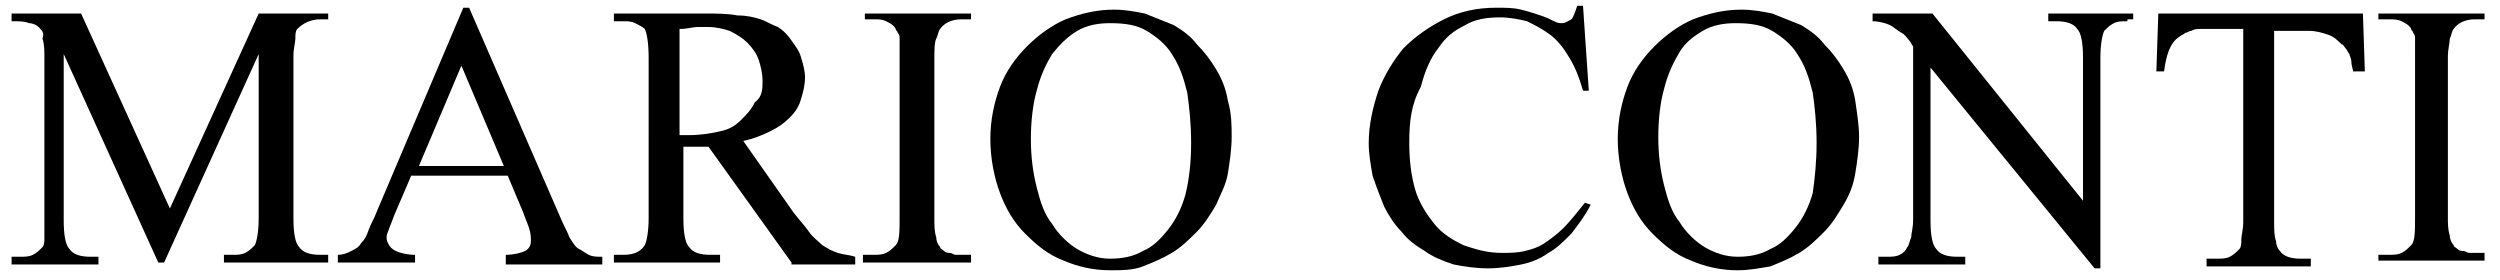 <?xml version="1.0" encoding="utf-8"?>
<!-- Generator: Adobe Illustrator 19.1.0, SVG Export Plug-In . SVG Version: 6.00 Build 0)  -->
<svg version="1.1" id="Layer_1" xmlns="http://www.w3.org/2000/svg" xmlns:xlink="http://www.w3.org/1999/xlink" x="0px" y="0px"
	 viewBox="0 0 129.5 14.5" style="enable-background:new 0 0 129.5 14.5;" xml:space="preserve">
<g>
	<g>
		<g>
			<path d="M11.6,13.6v-0.4h0.4c0.3,0,0.5,0,0.7-0.1c0.2-0.1,0.3-0.2,0.5-0.4c0.1-0.2,0.2-0.7,0.2-1.4V2.8L8.5,13.6H8.2L3.3,2.8v8.6
				c0,0.8,0.1,1.3,0.3,1.5c0.2,0.3,0.6,0.4,1.1,0.4h0.4v0.4H0.6v-0.4h0.4c0.3,0,0.5,0,0.7-0.1c0.2-0.1,0.3-0.2,0.5-0.4
				c0.1-0.1,0.1-0.3,0.1-0.5c0-0.2,0-0.5,0-0.9V3c0-0.4,0-0.7-0.1-1C2.3,1.7,2.2,1.6,2,1.4C1.9,1.3,1.7,1.2,1.5,1.2
				C1.3,1.1,1,1.1,0.6,1.1V0.7h3.6l4.6,10.1l4.6-10.1h3.6v0.3h-0.4c-0.5,0-0.9,0.2-1.2,0.5c-0.1,0.1-0.1,0.3-0.1,0.5
				c0,0.2-0.1,0.5-0.1,0.9v8.4c0,0.8,0.1,1.3,0.3,1.5c0.2,0.3,0.6,0.4,1.1,0.4h0.4v0.4H11.6z"/>
			<path d="M26.2,13.6v-0.4c0.4,0,0.8-0.1,1-0.2c0.2-0.1,0.3-0.3,0.3-0.5c0-0.2,0-0.4-0.1-0.7c-0.1-0.3-0.2-0.5-0.3-0.8l-0.8-1.9h-5
				l-0.9,2.1c-0.1,0.3-0.2,0.5-0.3,0.8c-0.1,0.2-0.1,0.4,0,0.6c0.1,0.2,0.2,0.3,0.4,0.4c0.2,0.1,0.6,0.2,1,0.2v0.4h-4v-0.4
				c0.3,0,0.5-0.1,0.7-0.2c0.2-0.1,0.4-0.2,0.5-0.4c0.2-0.2,0.3-0.4,0.4-0.7c0.1-0.3,0.3-0.6,0.4-0.9l4.5-10.6h0.3L29,11.2
				c0.2,0.5,0.4,0.8,0.5,1.1c0.2,0.3,0.3,0.5,0.5,0.6c0.2,0.1,0.3,0.2,0.5,0.3c0.2,0.1,0.4,0.1,0.7,0.1v0.4H26.2z M23.9,3.4
				l-2.2,5.2h4.4L23.9,3.4z"/>
			<path d="M41,13.6l-4.3-6c-0.2,0-0.3,0-0.4,0c-0.1,0-0.2,0-0.3,0c-0.1,0-0.2,0-0.3,0c-0.1,0-0.2,0-0.3,0v3.7
				c0,0.8,0.1,1.3,0.3,1.5c0.2,0.3,0.6,0.4,1.1,0.4h0.5v0.4h-5.5v-0.4h0.5c0.6,0,0.9-0.2,1.1-0.5c0.1-0.2,0.2-0.7,0.2-1.4V3
				c0-0.8-0.1-1.3-0.2-1.5c-0.1-0.1-0.3-0.2-0.5-0.3s-0.4-0.1-0.6-0.1h-0.5V0.7h4.6c0.7,0,1.3,0,1.8,0.1c0.5,0,0.9,0.1,1.2,0.2
				c0.3,0.1,0.6,0.3,0.9,0.4c0.3,0.2,0.5,0.4,0.7,0.7c0.2,0.3,0.4,0.5,0.5,0.9c0.1,0.3,0.2,0.7,0.2,1c0,0.4-0.1,0.8-0.2,1.1
				c-0.1,0.4-0.3,0.7-0.6,1c-0.3,0.3-0.6,0.5-1,0.7c-0.4,0.2-0.9,0.4-1.4,0.5l2.6,3.7c0.3,0.4,0.6,0.7,0.8,1
				c0.2,0.3,0.5,0.5,0.7,0.7c0.3,0.2,0.5,0.3,0.8,0.4c0.3,0.1,0.6,0.1,0.9,0.2v0.4H41z M39.5,4.2c0-0.4-0.1-0.8-0.2-1.1
				c-0.1-0.3-0.3-0.6-0.6-0.9c-0.2-0.2-0.5-0.4-0.9-0.6c-0.3-0.1-0.7-0.2-1.1-0.2c-0.2,0-0.4,0-0.6,0c-0.2,0-0.5,0.1-0.9,0.1V7h0.5
				c0.6,0,1.2-0.1,1.6-0.2c0.5-0.1,0.8-0.3,1.1-0.6c0.3-0.3,0.5-0.5,0.7-0.9C39.5,5,39.5,4.6,39.5,4.2z"/>
			<path d="M44.7,13.6v-0.4h0.5c0.3,0,0.5,0,0.7-0.1c0.2-0.1,0.3-0.2,0.5-0.4c0.2-0.2,0.2-0.7,0.2-1.5V3c0-0.2,0-0.4,0-0.6
				c0-0.2,0-0.3,0-0.4c0-0.1,0-0.2-0.1-0.3c0-0.1-0.1-0.1-0.1-0.2c-0.1-0.2-0.3-0.3-0.5-0.4c-0.2-0.1-0.4-0.1-0.6-0.1h-0.5V0.7h5.5
				v0.3h-0.5c-0.5,0-0.9,0.2-1.1,0.5c-0.1,0.1-0.1,0.3-0.2,0.5S48.4,2.6,48.4,3v8.3c0,0.4,0,0.7,0.1,1c0,0.2,0.1,0.4,0.2,0.5
				c0,0.1,0.1,0.1,0.2,0.2c0.1,0.1,0.2,0.1,0.3,0.1c0.1,0,0.2,0.1,0.3,0.1c0.1,0,0.2,0,0.3,0h0.5v0.4H44.7z"/>
			<path d="M63.8,7.1c0,0.6-0.1,1.3-0.2,1.9c-0.1,0.6-0.4,1.1-0.6,1.6c-0.3,0.5-0.6,1-1,1.4c-0.4,0.4-0.8,0.8-1.3,1.1
				c-0.5,0.3-1,0.5-1.5,0.7c-0.5,0.2-1.1,0.2-1.7,0.2c-0.9,0-1.7-0.2-2.4-0.5c-0.8-0.3-1.4-0.8-2-1.4c-0.6-0.6-1-1.3-1.3-2.1
				c-0.3-0.8-0.5-1.8-0.5-2.8c0-1,0.2-1.9,0.5-2.7c0.3-0.8,0.8-1.5,1.4-2.1c0.6-0.6,1.3-1.1,2-1.4c0.8-0.3,1.6-0.5,2.5-0.5
				c0.6,0,1.1,0.1,1.6,0.2c0.5,0.2,1,0.4,1.5,0.6c0.5,0.3,0.9,0.6,1.2,1c0.4,0.4,0.7,0.8,1,1.3c0.3,0.5,0.5,1,0.6,1.6
				C63.8,5.9,63.8,6.5,63.8,7.1z M61.7,7.4c0-1-0.1-1.9-0.2-2.6c-0.2-0.8-0.4-1.4-0.8-2c-0.3-0.5-0.8-0.9-1.3-1.2
				c-0.5-0.3-1.1-0.4-1.9-0.4c-0.6,0-1.2,0.1-1.7,0.4c-0.5,0.3-0.9,0.7-1.3,1.2c-0.3,0.5-0.6,1.1-0.8,1.9c-0.2,0.7-0.3,1.6-0.3,2.5
				c0,0.9,0.1,1.7,0.3,2.5c0.2,0.8,0.4,1.4,0.8,1.9c0.3,0.5,0.8,1,1.3,1.3c0.5,0.3,1.1,0.5,1.7,0.5c0.6,0,1.2-0.1,1.7-0.4
				c0.5-0.2,0.9-0.6,1.3-1.1c0.4-0.5,0.7-1.1,0.9-1.8C61.6,9.3,61.7,8.4,61.7,7.4z"/>
			<path d="M82.4,10.6c-0.3,0.6-0.7,1.1-1,1.5c-0.4,0.4-0.8,0.8-1.2,1c-0.4,0.3-0.9,0.5-1.4,0.6c-0.5,0.1-1.1,0.2-1.7,0.2
				c-0.7,0-1.3-0.1-1.8-0.2c-0.6-0.2-1.1-0.4-1.5-0.7c-0.5-0.3-0.9-0.6-1.2-1c-0.4-0.4-0.7-0.9-0.9-1.3c-0.2-0.5-0.4-1-0.6-1.6
				c-0.1-0.6-0.2-1.1-0.2-1.7c0-0.9,0.2-1.8,0.5-2.7c0.3-0.8,0.8-1.6,1.3-2.2c0.6-0.6,1.3-1.1,2.1-1.5c0.8-0.4,1.7-0.6,2.7-0.6
				c0.5,0,0.9,0,1.3,0.1c0.4,0.1,0.7,0.2,1,0.3c0.3,0.1,0.5,0.2,0.7,0.3c0.2,0.1,0.3,0.1,0.4,0.1c0.2,0,0.3-0.1,0.5-0.2
				c0.1-0.1,0.2-0.4,0.3-0.7h0.3l0.3,4.4h-0.3c-0.2-0.7-0.4-1.2-0.7-1.7c-0.3-0.5-0.6-0.9-1-1.2c-0.4-0.3-0.8-0.5-1.2-0.7
				c-0.4-0.1-0.9-0.2-1.4-0.2c-0.7,0-1.3,0.1-1.8,0.4c-0.6,0.3-1,0.6-1.4,1.2c-0.4,0.5-0.7,1.2-0.9,2C73.1,5.4,73,6.3,73,7.4
				c0,0.9,0.1,1.7,0.3,2.4c0.2,0.7,0.6,1.3,1,1.8c0.4,0.5,0.9,0.8,1.5,1.1c0.6,0.2,1.2,0.4,2,0.4c0.4,0,0.8,0,1.2-0.1
				c0.4-0.1,0.7-0.2,1-0.4c0.3-0.2,0.7-0.5,1-0.8c0.3-0.3,0.7-0.8,1.1-1.3L82.4,10.6z"/>
			<path d="M96.3,7.1c0,0.6-0.1,1.3-0.2,1.9c-0.1,0.6-0.3,1.1-0.6,1.6c-0.3,0.5-0.6,1-1,1.4c-0.4,0.4-0.8,0.8-1.3,1.1
				c-0.5,0.3-1,0.5-1.5,0.7C91.1,13.9,90.6,14,90,14c-0.9,0-1.7-0.2-2.4-0.5c-0.8-0.3-1.4-0.8-2-1.4c-0.6-0.6-1-1.3-1.3-2.1
				c-0.3-0.8-0.5-1.8-0.5-2.8c0-1,0.2-1.9,0.5-2.7c0.3-0.8,0.8-1.5,1.4-2.1c0.6-0.6,1.3-1.1,2-1.4c0.8-0.3,1.6-0.5,2.5-0.5
				c0.6,0,1.1,0.1,1.6,0.2c0.5,0.2,1,0.4,1.5,0.6c0.5,0.3,0.9,0.6,1.2,1c0.4,0.4,0.7,0.8,1,1.3c0.3,0.5,0.5,1,0.6,1.6
				C96.2,5.9,96.3,6.5,96.3,7.1z M94.1,7.4c0-1-0.1-1.9-0.2-2.6c-0.2-0.8-0.4-1.4-0.8-2c-0.3-0.5-0.8-0.9-1.3-1.2
				c-0.5-0.3-1.1-0.4-1.9-0.4c-0.6,0-1.2,0.1-1.7,0.4S87.3,2.2,87,2.7c-0.3,0.5-0.6,1.1-0.8,1.9c-0.2,0.7-0.3,1.6-0.3,2.5
				c0,0.9,0.1,1.7,0.3,2.5c0.2,0.8,0.4,1.4,0.8,1.9c0.3,0.5,0.8,1,1.3,1.3c0.5,0.3,1.1,0.5,1.7,0.5c0.6,0,1.2-0.1,1.7-0.4
				c0.5-0.2,0.9-0.6,1.3-1.1c0.4-0.5,0.7-1.1,0.9-1.8C94,9.3,94.1,8.4,94.1,7.4z"/>
			<path d="M110.2,1.1c-0.3,0-0.5,0-0.7,0.1c-0.2,0.1-0.3,0.2-0.5,0.4c-0.1,0.2-0.2,0.7-0.2,1.4v10.9h-0.3l-8.5-10.4v7.9
				c0,0.8,0.1,1.3,0.3,1.5c0.2,0.3,0.6,0.4,1.1,0.4h0.4v0.4h-4.5v-0.4h0.4c0.3,0,0.5,0,0.7-0.1c0.2-0.1,0.3-0.2,0.4-0.4
				c0.1-0.1,0.1-0.3,0.2-0.5c0-0.2,0.1-0.5,0.1-0.9v-9c-0.1-0.1-0.1-0.2-0.2-0.3c-0.1-0.1-0.2-0.3-0.4-0.4c-0.2-0.1-0.4-0.3-0.6-0.4
				c-0.2-0.1-0.6-0.2-0.9-0.2V0.7h3.1l7.8,9.7V3c0-0.8-0.1-1.3-0.3-1.5c-0.2-0.3-0.6-0.4-1.1-0.4h-0.4V0.7h4.4v0.3H110.2z"/>
			<path d="M121.9,3.8c0-0.2-0.1-0.4-0.1-0.6c0-0.2-0.1-0.3-0.1-0.4c-0.1-0.1-0.1-0.2-0.2-0.3c-0.1-0.1-0.1-0.2-0.2-0.2
				c-0.2-0.2-0.4-0.4-0.7-0.5c-0.3-0.1-0.6-0.2-1-0.2h-1.8v9.9c0,0.4,0,0.7,0.1,1c0,0.2,0.1,0.4,0.2,0.5c0.2,0.3,0.6,0.4,1.1,0.4
				h0.5v0.4h-5.4v-0.4h0.5c0.3,0,0.5,0,0.7-0.1c0.2-0.1,0.3-0.2,0.5-0.4c0.1-0.1,0.1-0.3,0.1-0.5c0-0.2,0.1-0.5,0.1-0.9V1.5h-1.5
				c-0.3,0-0.5,0-0.7,0c-0.2,0-0.3,0-0.5,0.1c-0.1,0-0.2,0.1-0.3,0.1c-0.1,0.1-0.2,0.1-0.3,0.2c-0.5,0.3-0.7,1-0.8,1.8h-0.4l0.1-3
				h10.6l0.1,3H121.9z"/>
			<path d="M123.2,13.6v-0.4h0.5c0.3,0,0.5,0,0.7-0.1c0.2-0.1,0.3-0.2,0.5-0.4c0.2-0.2,0.2-0.7,0.2-1.5V3c0-0.2,0-0.4,0-0.6
				c0-0.2,0-0.3,0-0.4c0-0.1,0-0.2-0.1-0.3c0-0.1-0.1-0.1-0.1-0.2c-0.1-0.2-0.3-0.3-0.5-0.4c-0.2-0.1-0.4-0.1-0.7-0.1h-0.5V0.7h5.5
				v0.3h-0.5c-0.5,0-0.9,0.2-1.1,0.5c-0.1,0.1-0.1,0.3-0.2,0.5c0,0.2-0.1,0.6-0.1,0.9v8.3c0,0.4,0,0.7,0.1,1c0,0.2,0.1,0.4,0.2,0.5
				c0,0.1,0.1,0.1,0.2,0.2c0.1,0.1,0.2,0.1,0.3,0.1c0.1,0,0.2,0.1,0.3,0.1c0.1,0,0.2,0,0.3,0h0.5v0.4H123.2z"/>
		</g>
	</g>
</g>
</svg>
